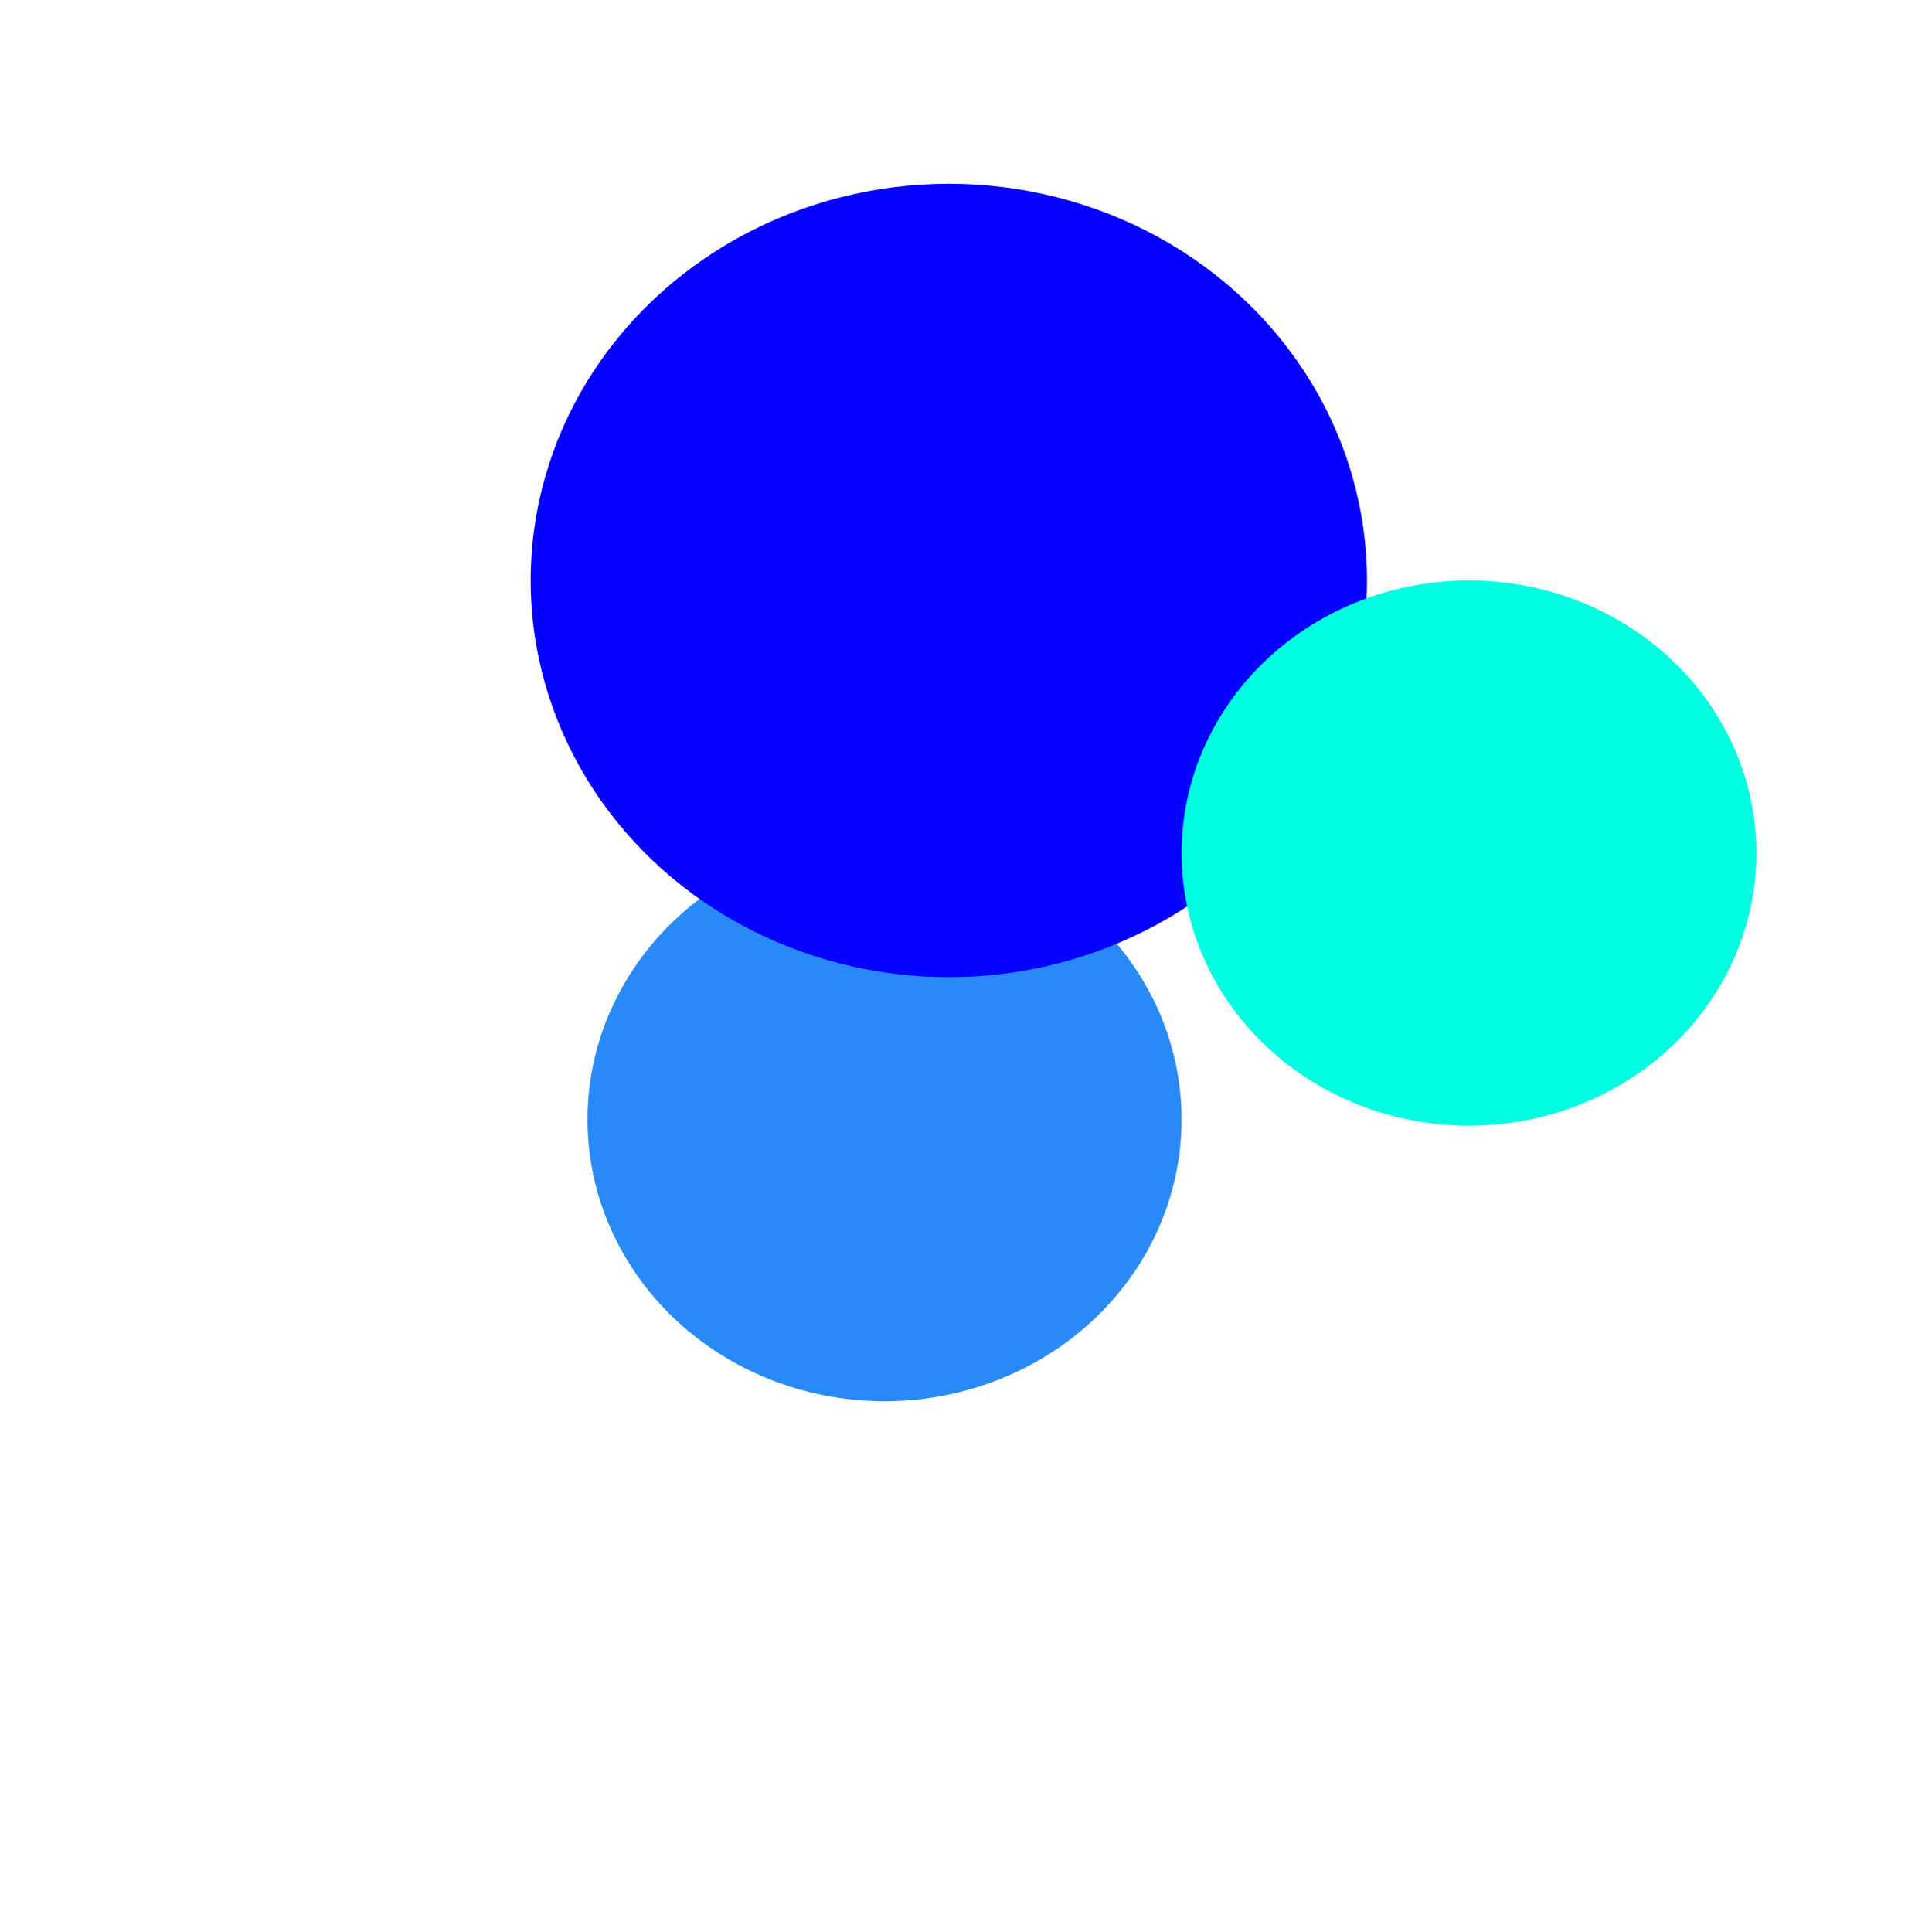 <svg width="1353" height="1365" viewBox="0 0 1353 1365" fill="none" xmlns="http://www.w3.org/2000/svg">
<g filter="url(#filter0_f_23_46420)">
<ellipse cx="624.957" cy="790.875" rx="209.879" ry="199.082" fill="#298AF7"/>
</g>
<g filter="url(#filter1_f_23_46420)">
<ellipse cx="670.372" cy="410.081" rx="295.456" ry="280.256" fill="#0500FF"/>
</g>
<g filter="url(#filter2_f_23_46420)">
<ellipse cx="1037.89" cy="602.692" rx="203.057" ry="192.611" fill="#00FFE0"/>
</g>
<defs>
<filter id="filter0_f_23_46420" x="41.013" y="217.729" width="1167.89" height="1146.29" filterUnits="userSpaceOnUse" color-interpolation-filters="sRGB">
<feFlood flood-opacity="0" result="BackgroundImageFix"/>
<feBlend mode="normal" in="SourceGraphic" in2="BackgroundImageFix" result="shape"/>
<feGaussianBlur stdDeviation="187.033" result="effect1_foregroundBlur_23_46420"/>
</filter>
<filter id="filter1_f_23_46420" x="0.851" y="-244.24" width="1339.04" height="1308.64" filterUnits="userSpaceOnUse" color-interpolation-filters="sRGB">
<feFlood flood-opacity="0" result="BackgroundImageFix"/>
<feBlend mode="normal" in="SourceGraphic" in2="BackgroundImageFix" result="shape"/>
<feGaussianBlur stdDeviation="187.033" result="effect1_foregroundBlur_23_46420"/>
</filter>
<filter id="filter2_f_23_46420" x="460.769" y="36.016" width="1154.24" height="1133.35" filterUnits="userSpaceOnUse" color-interpolation-filters="sRGB">
<feFlood flood-opacity="0" result="BackgroundImageFix"/>
<feBlend mode="normal" in="SourceGraphic" in2="BackgroundImageFix" result="shape"/>
<feGaussianBlur stdDeviation="187.033" result="effect1_foregroundBlur_23_46420"/>
</filter>
</defs>
</svg>
